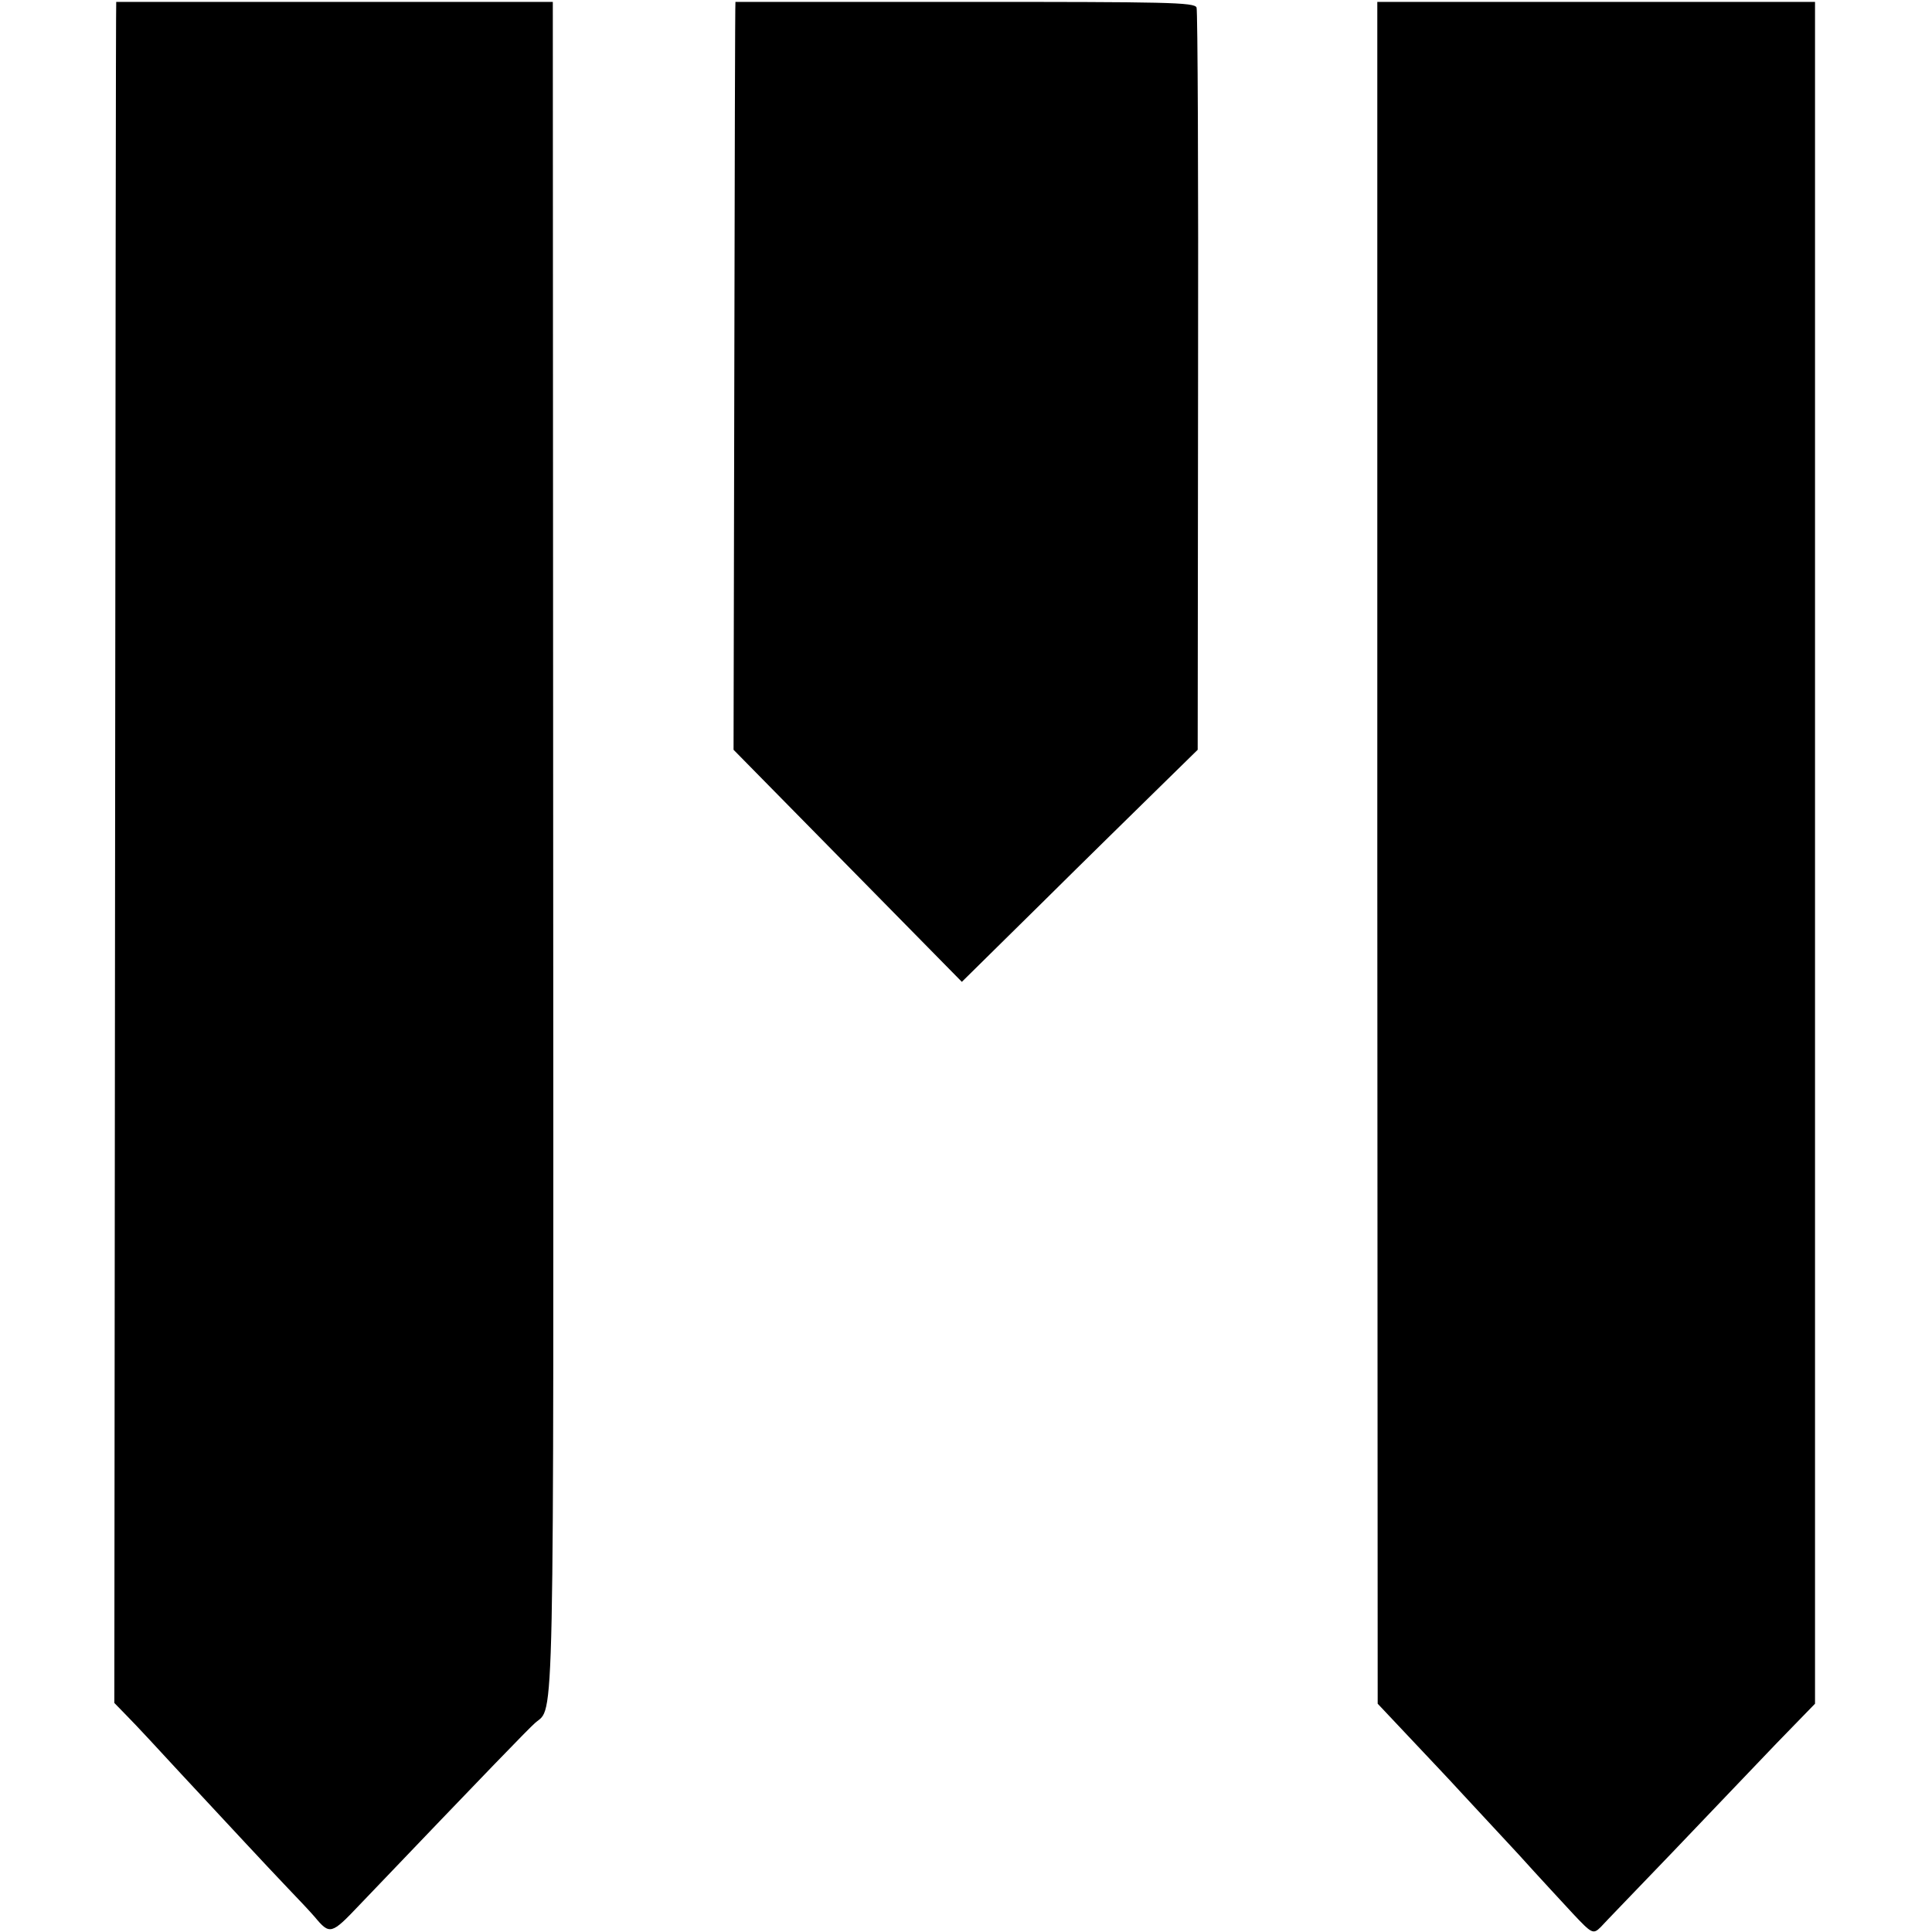 <?xml version="1.0" standalone="no"?>
<!DOCTYPE svg PUBLIC "-//W3C//DTD SVG 20010904//EN"
 "http://www.w3.org/TR/2001/REC-SVG-20010904/DTD/svg10.dtd">
<svg version="1.0" xmlns="http://www.w3.org/2000/svg"
 width="512pt" height="512pt" viewBox="0 0 512 512"
 preserveAspectRatio="xMidYMid meet">
<g transform="translate(0,512) scale(0.1,-0.1)"
fill="#000000" stroke="none">
<path d="M308 5115 c-1 0 -2 -1014 -3 -2254 l-2 -2254 36 -37 c20 -20 83 -88
141 -151 134 -144 222 -239 283 -303 27 -28 59 -62 71 -76 40 -48 44 -47 118
31 349 365 446 465 466 483 52 46 49 -81 48 2316 l-1 2245 -577 0 c-318 0
-579 0 -580 0z"/>
<path d="M1949 5115 c-1 0 -2 -446 -3 -991 l-2 -991 303 -308 302 -307 213
210 c117 116 258 254 313 308 l99 97 1 976 c1 537 -1 983 -4 991 -5 14 -80 15
-613 15 -335 0 -609 0 -609 0z"/>
<path d="M3650 2860 l1 -2255 82 -87 c45 -48 107 -113 136 -145 30 -32 99
-107 155 -167 55 -61 121 -132 145 -158 49 -52 53 -55 73 -35 7 8 92 96 188
196 96 101 221 231 277 290 l103 106 0 2255 0 2255 -580 0 -580 0 0 -2255z"/>
</g>
</svg>
